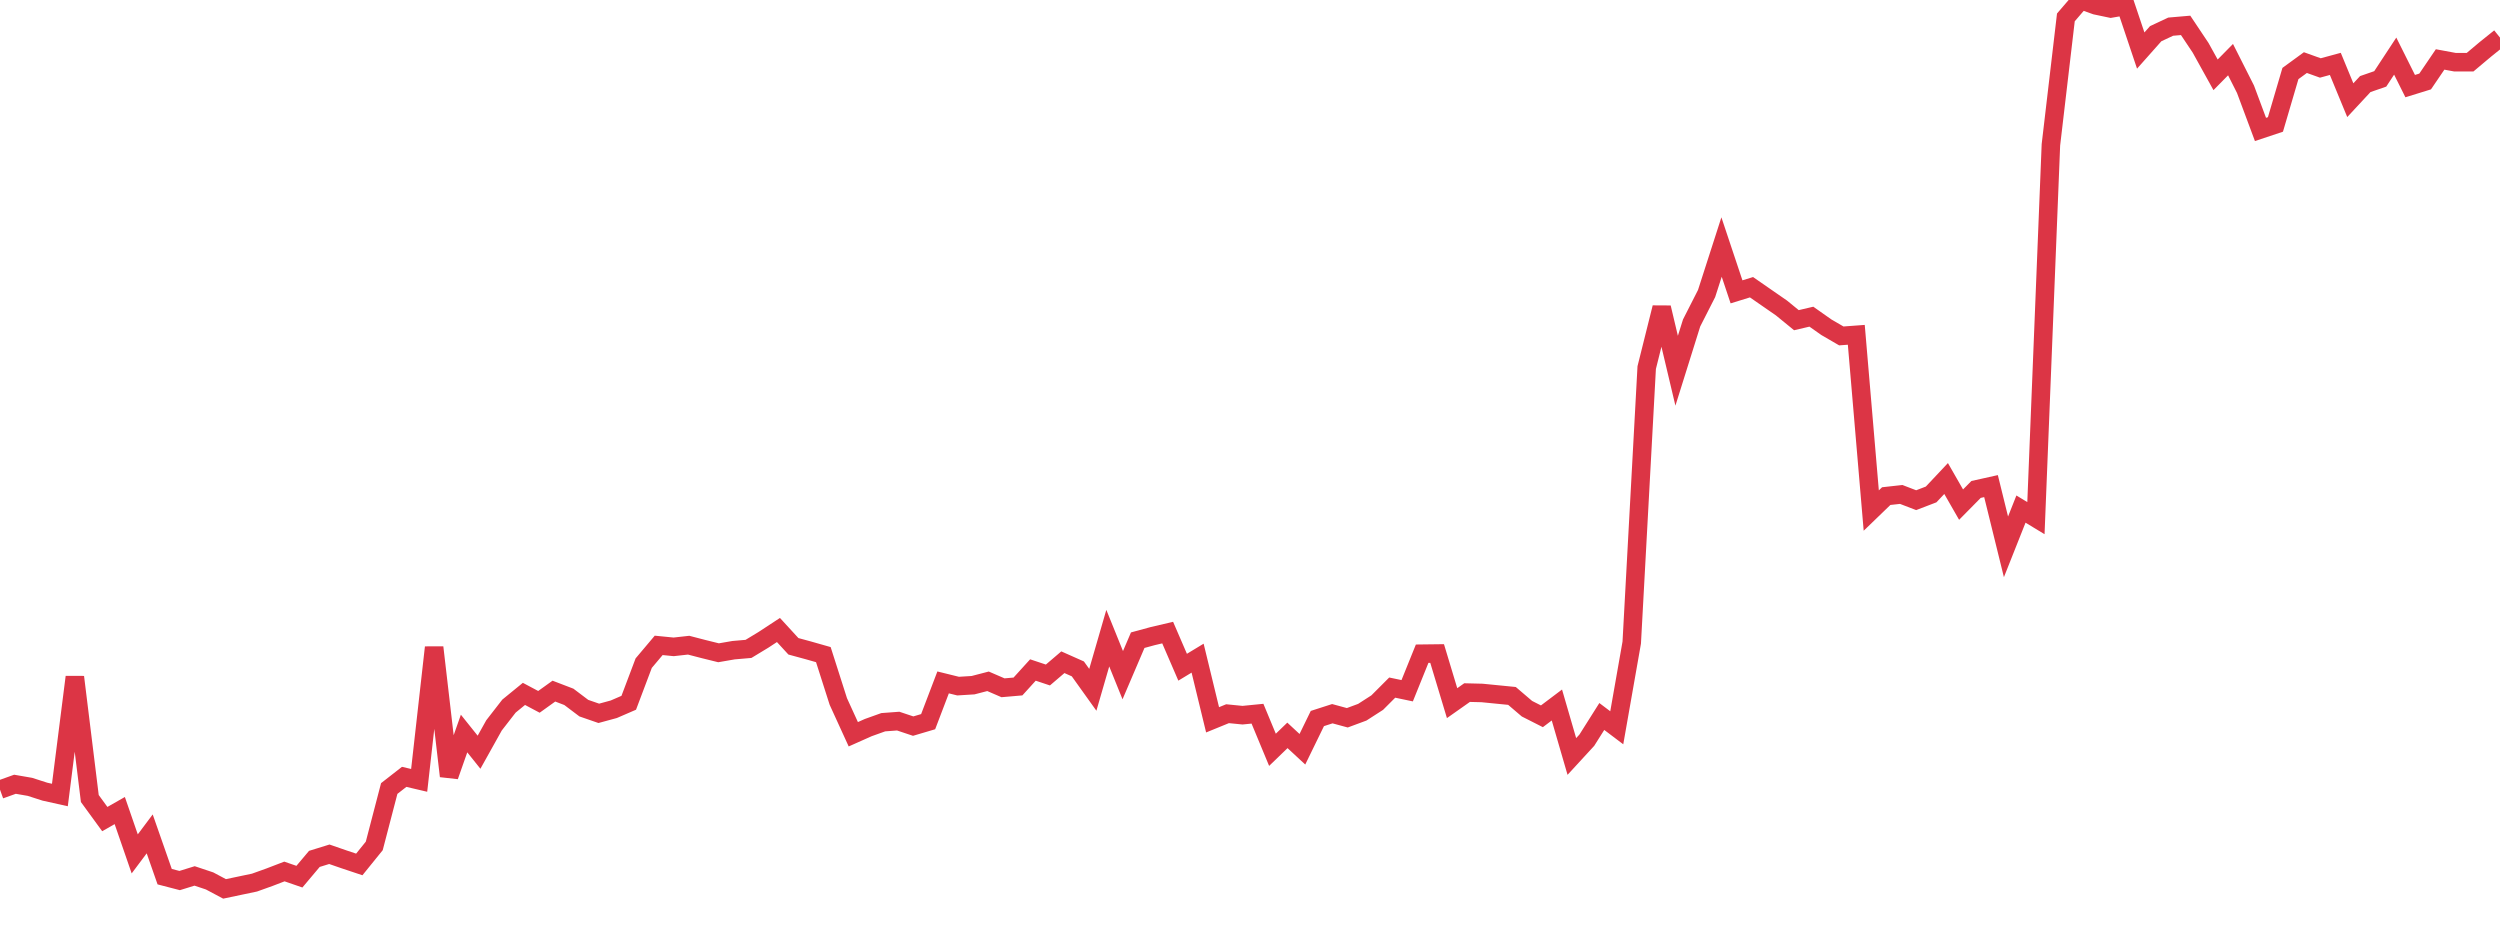 <?xml version="1.0" standalone="no"?>
<!DOCTYPE svg PUBLIC "-//W3C//DTD SVG 1.1//EN" "http://www.w3.org/Graphics/SVG/1.1/DTD/svg11.dtd">
<svg width="135" height="50" viewBox="0 0 135 50" preserveAspectRatio="none" class="sparkline" xmlns="http://www.w3.org/2000/svg"
xmlns:xlink="http://www.w3.org/1999/xlink"><path  class="sparkline--line" d="M 0 42.64 L 0 42.64 L 0.808 42.35 L 1.617 42.49 L 2.425 42.75 L 3.234 42.93 L 4.042 36.56 L 4.85 43.12 L 5.659 44.23 L 6.467 43.77 L 7.275 46.11 L 8.084 45.03 L 8.892 47.34 L 9.701 47.55 L 10.509 47.3 L 11.317 47.57 L 12.126 48 L 12.934 47.83 L 13.743 47.66 L 14.551 47.37 L 15.359 47.06 L 16.168 47.34 L 16.976 46.38 L 17.784 46.13 L 18.593 46.41 L 19.401 46.68 L 20.21 45.68 L 21.018 42.58 L 21.826 41.95 L 22.635 42.14 L 23.443 34.96 L 24.251 41.91 L 25.06 39.61 L 25.868 40.62 L 26.677 39.17 L 27.485 38.13 L 28.293 37.47 L 29.102 37.9 L 29.91 37.32 L 30.719 37.63 L 31.527 38.24 L 32.335 38.52 L 33.144 38.3 L 33.952 37.95 L 34.76 35.81 L 35.569 34.85 L 36.377 34.93 L 37.186 34.84 L 37.994 35.05 L 38.802 35.25 L 39.611 35.11 L 40.419 35.04 L 41.228 34.55 L 42.036 34.02 L 42.844 34.9 L 43.653 35.12 L 44.461 35.35 L 45.269 37.88 L 46.078 39.65 L 46.886 39.29 L 47.695 39 L 48.503 38.94 L 49.311 39.21 L 50.12 38.97 L 50.928 36.85 L 51.737 37.05 L 52.545 37 L 53.353 36.79 L 54.162 37.14 L 54.97 37.07 L 55.778 36.18 L 56.587 36.45 L 57.395 35.76 L 58.204 36.12 L 59.012 37.25 L 59.82 34.46 L 60.629 36.46 L 61.437 34.57 L 62.246 34.35 L 63.054 34.16 L 63.862 36.03 L 64.671 35.54 L 65.479 38.87 L 66.287 38.54 L 67.096 38.62 L 67.904 38.54 L 68.713 40.49 L 69.521 39.71 L 70.329 40.46 L 71.138 38.8 L 71.946 38.54 L 72.754 38.76 L 73.563 38.46 L 74.371 37.94 L 75.18 37.13 L 75.988 37.3 L 76.796 35.3 L 77.605 35.29 L 78.413 37.97 L 79.222 37.4 L 80.03 37.42 L 80.838 37.5 L 81.647 37.58 L 82.455 38.27 L 83.263 38.68 L 84.072 38.07 L 84.88 40.85 L 85.689 39.97 L 86.497 38.69 L 87.305 39.3 L 88.114 34.7 L 88.922 19.85 L 89.731 16.61 L 90.539 20.02 L 91.347 17.44 L 92.156 15.85 L 92.964 13.34 L 93.772 15.76 L 94.581 15.51 L 95.389 16.07 L 96.198 16.63 L 97.006 17.29 L 97.814 17.1 L 98.623 17.67 L 99.431 18.14 L 100.24 18.08 L 101.048 27.57 L 101.856 26.79 L 102.665 26.7 L 103.473 27.01 L 104.281 26.7 L 105.09 25.84 L 105.898 27.25 L 106.707 26.43 L 107.515 26.25 L 108.323 29.53 L 109.132 27.49 L 109.94 27.98 L 110.749 7.82 L 111.557 0.94 L 112.365 0 L 113.174 0.29 L 113.982 0.46 L 114.79 0.32 L 115.599 2.73 L 116.407 1.82 L 117.216 1.44 L 118.024 1.37 L 118.832 2.58 L 119.641 4.04 L 120.449 3.22 L 121.257 4.82 L 122.066 6.99 L 122.874 6.72 L 123.683 3.97 L 124.491 3.38 L 125.299 3.67 L 126.108 3.45 L 126.916 5.41 L 127.725 4.54 L 128.533 4.26 L 129.341 3.03 L 130.15 4.65 L 130.958 4.4 L 131.766 3.21 L 132.575 3.36 L 133.383 3.36 L 134.192 2.68 L 135 2.03" fill="none" stroke-width="1" stroke="#dc3545"></path></svg>